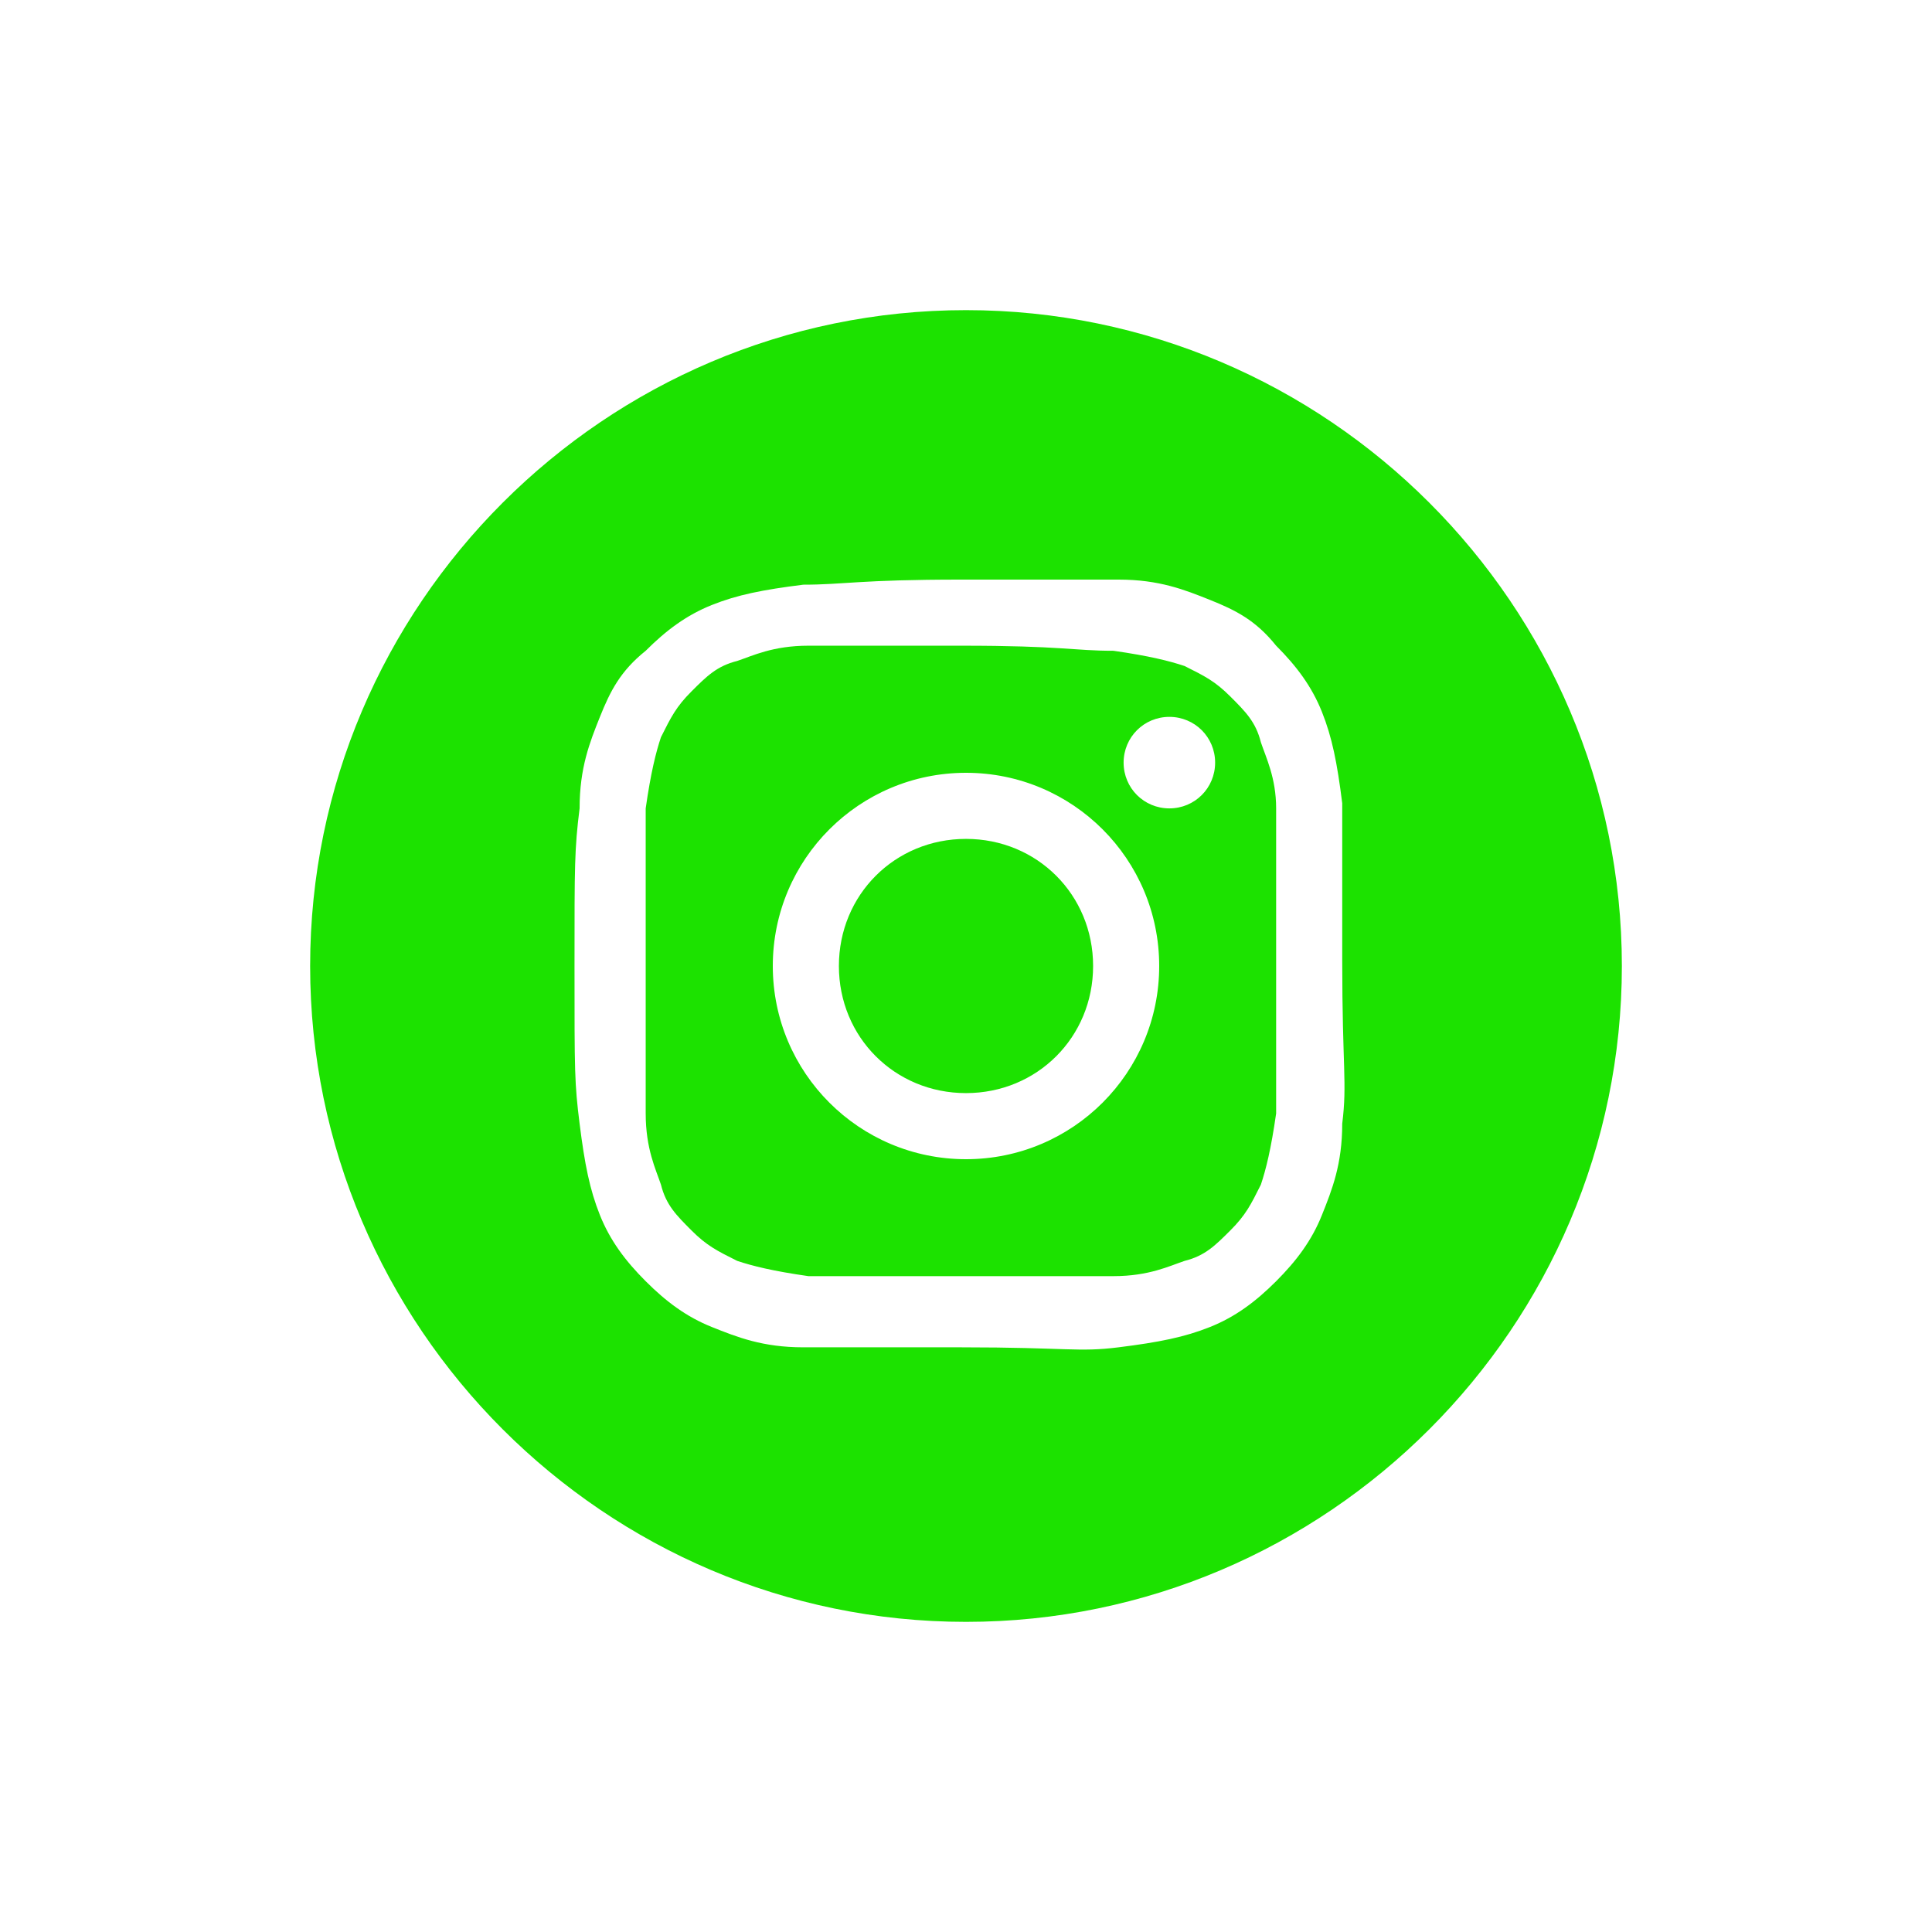<?xml version="1.0" encoding="utf-8"?>
<!-- Generator: Adobe Illustrator 28.2.0, SVG Export Plug-In . SVG Version: 6.00 Build 0)  -->
<svg version="1.1" id="Vrstva_1" xmlns="http://www.w3.org/2000/svg" xmlns:xlink="http://www.w3.org/1999/xlink" x="0px" y="0px"
	 width="38px" height="38px" viewBox="0 0 38 38" style="enable-background:new 0 0 38 38;" xml:space="preserve">
<style type="text/css">
	.st0{fill-rule:evenodd;clip-rule:evenodd;fill:#1CE200;}
</style>
<path class="st0" d="M24.8,14.6c-0.1-0.4-0.3-0.6-0.6-0.9c-0.3-0.3-0.5-0.4-0.9-0.6c-0.3-0.1-0.7-0.2-1.4-0.3c-0.8,0-1-0.1-3-0.1
	s-2.2,0-3,0c-0.7,0-1.1,0.2-1.4,0.3c-0.4,0.1-0.6,0.3-0.9,0.6c-0.3,0.3-0.4,0.5-0.6,0.9c-0.1,0.3-0.2,0.7-0.3,1.4c0,0.8,0,1,0,3
	s0,2.2,0,3c0,0.7,0.2,1.1,0.3,1.4c0.1,0.4,0.3,0.6,0.6,0.9s0.5,0.4,0.9,0.6c0.3,0.1,0.7,0.2,1.4,0.3c0.8,0,1,0,3,0s2.2,0,3,0
	c0.7,0,1.1-0.2,1.4-0.3c0.4-0.1,0.6-0.3,0.9-0.6s0.4-0.5,0.6-0.9c0.1-0.3,0.2-0.7,0.3-1.4c0-0.8,0-1,0-3s0-2.2,0-3
	C25.1,15.3,24.9,14.9,24.8,14.6 M19,22.8c-2.1,0-3.8-1.7-3.8-3.8s1.7-3.8,3.8-3.8s3.8,1.7,3.8,3.8S21.1,22.8,19,22.8z M23,15.9
	c-0.5,0-0.9-0.4-0.9-0.9s0.4-0.9,0.9-0.9s0.9,0.4,0.9,0.9S23.5,15.9,23,15.9z M19,6.1C11.9,6.1,6.1,11.9,6.1,19S11.9,31.9,19,31.9
	S31.9,26.1,31.9,19S26.1,6.1,19,6.1z M26.4,22.1c0,0.8-0.2,1.3-0.4,1.8c-0.2,0.5-0.5,0.9-0.9,1.3s-0.8,0.7-1.3,0.9
	c-0.5,0.2-1,0.3-1.8,0.4s-1,0-3.1,0c-2,0-2.3,0-3.1,0c-0.8,0-1.3-0.2-1.8-0.4c-0.5-0.2-0.9-0.5-1.3-0.9c-0.4-0.4-0.7-0.8-0.9-1.3
	s-0.3-1-0.4-1.8s-0.1-1-0.1-3.1c0-2,0-2.3,0.1-3.1c0-0.8,0.2-1.3,0.4-1.8s0.4-0.9,0.9-1.3c0.4-0.4,0.8-0.7,1.3-0.9s1-0.3,1.8-0.4
	c0.8,0,1.1-0.1,3.1-0.1s2.3,0,3.1,0c0.8,0,1.3,0.2,1.8,0.4s0.9,0.4,1.3,0.9c0.4,0.4,0.7,0.8,0.9,1.3c0.2,0.5,0.3,1,0.4,1.8
	c0,0.8,0,1,0,3.1S26.5,21.3,26.4,22.1z M19,16.5c-1.4,0-2.5,1.1-2.5,2.5s1.1,2.5,2.5,2.5s2.5-1.1,2.5-2.5S20.4,16.5,19,16.5z"/>
</svg>
